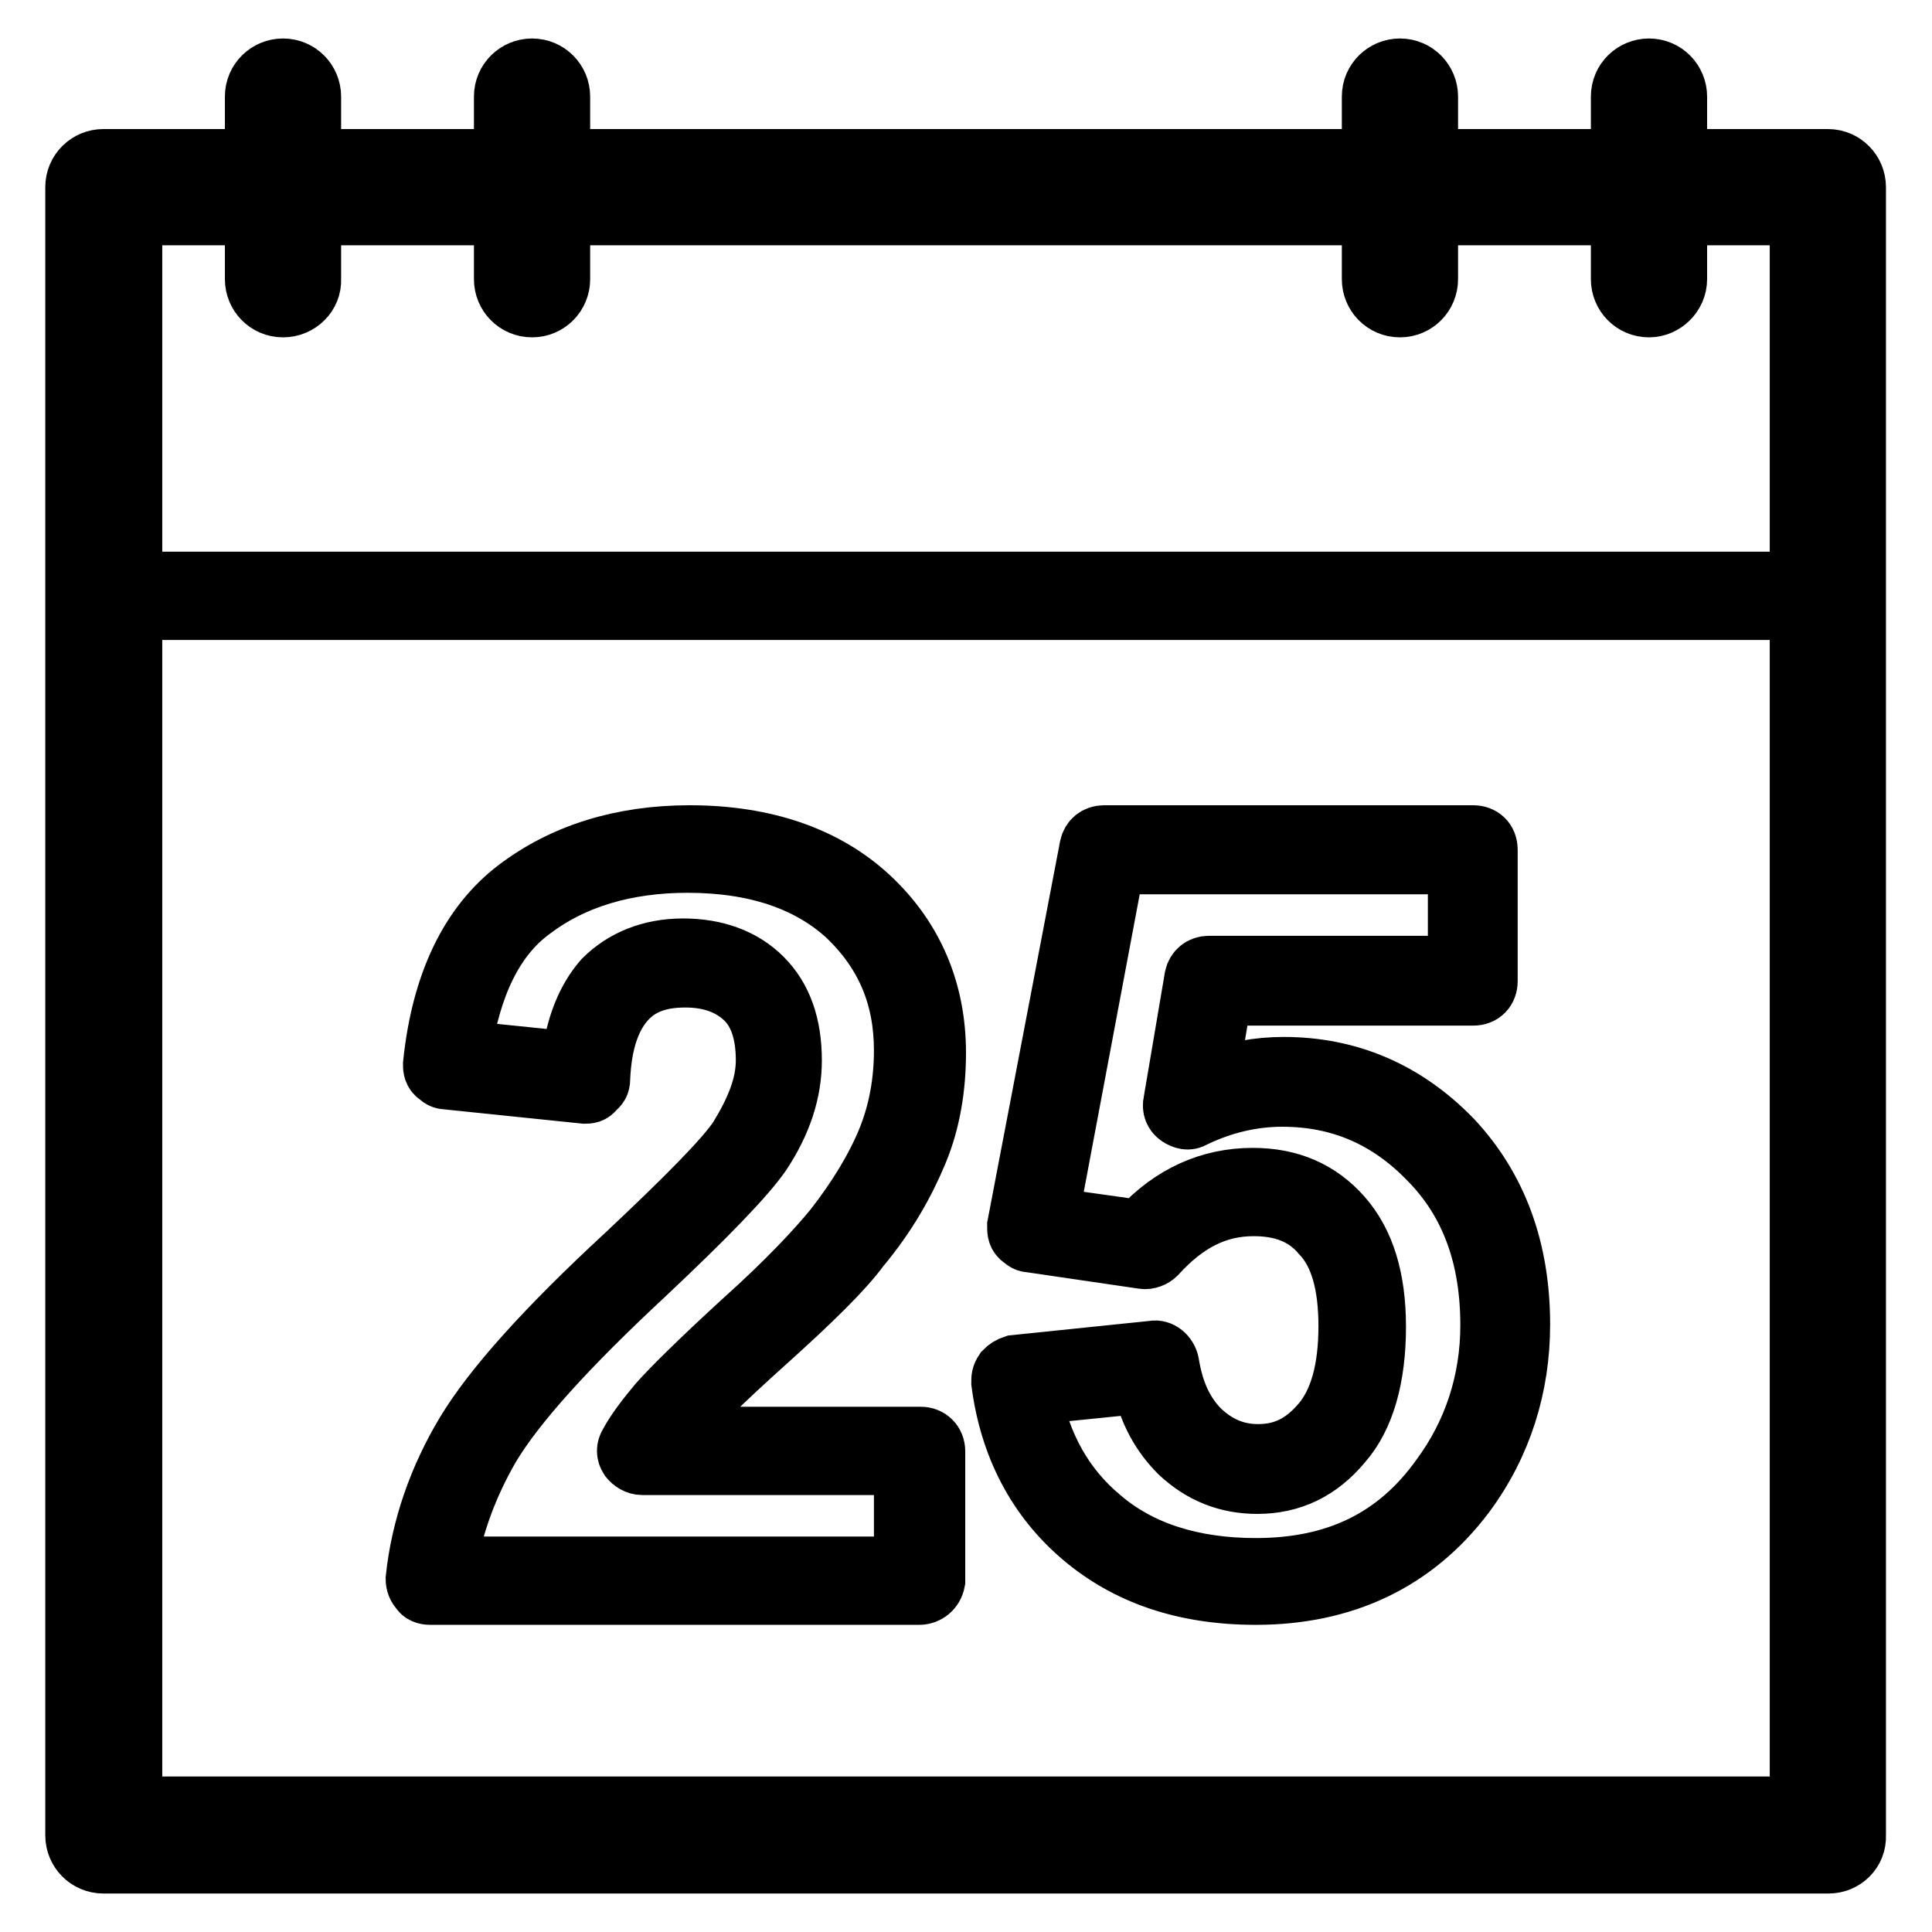 <?xml version="1.0" encoding="utf-8"?>
<!-- Svg Vector Icons : http://www.onlinewebfonts.com/icon -->
<!DOCTYPE svg PUBLIC "-//W3C//DTD SVG 1.1//EN" "http://www.w3.org/Graphics/SVG/1.1/DTD/svg11.dtd">
<svg version="1.1" xmlns="http://www.w3.org/2000/svg" xmlns:xlink="http://www.w3.org/1999/xlink" x="0px" y="0px" viewBox="0 0 256 256" enable-background="new 0 0 256 256" xml:space="preserve">
<g> <path stroke-width="8" fill-opacity="0" stroke="#000000"  d="M242.3,246.9H13.7c-2.1,0-3.7-1.7-3.7-3.7V24.8c0-2.1,1.7-3.7,3.7-3.7h228.5c2.1,0,3.7,1.7,3.7,3.7v218.4 C246,245.3,244.3,246.9,242.3,246.9z M17.5,239.4h221V28.5h-221V239.4z M242.3,80.8H13.7c-1.1,0-1.9-0.7-1.9-1.9V24.8 c0-1.1,0.7-1.9,1.9-1.9h228.5c1.1,0,1.9,0.7,1.9,1.9v54.1C244.1,80.1,243.4,80.8,242.3,80.8z M15.6,77.1h224.8V26.7H15.6V77.1z  M37.5,40.7c-2.1,0-3.7-1.7-3.7-3.7V12.8c0-2.1,1.7-3.7,3.7-3.7c2.1,0,3.7,1.7,3.7,3.7V37C41.3,39,39.6,40.7,37.5,40.7z M70.5,40.7 c-2.1,0-3.7-1.7-3.7-3.7V12.8c0-2.1,1.7-3.7,3.7-3.7c2.1,0,3.7,1.7,3.7,3.7V37C74.2,39,72.6,40.7,70.5,40.7z M185.5,40.7 c-2.1,0-3.7-1.7-3.7-3.7V12.8c0-2.1,1.7-3.7,3.7-3.7c2.1,0,3.7,1.7,3.7,3.7V37C189.2,39,187.6,40.7,185.5,40.7z M218.5,40.7 c-2.1,0-3.7-1.7-3.7-3.7V12.8c0-2.1,1.7-3.7,3.7-3.7c2.1,0,3.7,1.7,3.7,3.7V37C222.2,39,220.5,40.7,218.5,40.7z M121.8,211.3H57 c-0.6,0-1.1-0.2-1.3-0.6c-0.4-0.4-0.6-0.9-0.6-1.5c0.7-6.7,3-13.3,6.6-19.3c3.6-6,10.7-13.9,21.2-23.6c8.2-7.7,13.3-12.9,15-15.5 c2.2-3.6,3.6-6.9,3.6-10.3c0-3.6-0.9-6.4-2.8-8.2s-4.5-2.8-7.9-2.8c-3.4,0-6,0.9-7.9,3s-3.2,5.4-3.4,10.5c0,0.6-0.2,0.9-0.7,1.3 c-0.4,0.6-0.9,0.6-1.3,0.6L59.1,143c-0.6,0-0.9-0.4-1.3-0.7c-0.4-0.4-0.4-0.9-0.4-1.3c1.1-10.7,4.9-18.5,11.1-23.2 s13.9-7.1,22.9-7.1c9.9,0,18,2.8,23.8,8.2s8.8,12.4,8.8,20.6c0,4.5-0.7,9-2.4,13.1c-1.7,4.1-4.1,8.4-7.7,12.7 c-2.2,3-6.4,7.1-12.4,12.5c-5.8,5.2-9.4,8.8-10.9,10.5c-0.6,0.7-1.1,1.3-1.7,2.1H122c1.1,0,1.9,0.8,1.9,1.9v17.2 C123.7,210.6,122.8,211.3,121.8,211.3L121.8,211.3z M59.1,207.6h60.7v-13.5H85.1c-0.7,0-1.3-0.4-1.7-0.9c-0.4-0.6-0.4-1.3,0-1.9 c0.9-1.7,2.4-3.6,3.9-5.4c1.7-1.9,5.2-5.4,11.2-10.9c5.8-5.2,9.7-9.4,12-12.2c3.2-4.1,5.6-8.1,7.1-11.8s2.2-7.7,2.2-11.8 c0-7.1-2.4-12.9-7.5-17.8c-5.1-4.7-12.2-7.1-21.2-7.1c-8.2,0-15.2,2.1-20.6,6.2c-5.1,3.7-8.1,10.1-9.4,18.7l14.6,1.5 c0.6-4.9,2.1-8.4,4.3-10.9c2.6-2.6,6.2-4.1,10.5-4.1c4.3,0,7.9,1.3,10.5,3.9c2.6,2.6,3.9,6.2,3.9,10.9c0,4.1-1.3,8.2-4.1,12.4 c-2.1,3-7.1,8.2-15.5,16.1c-10.1,9.4-17,17-20.4,22.7C61.9,196.9,60,202.2,59.1,207.6L59.1,207.6z M166.4,211.3 c-9.4,0-17-2.6-23-7.7c-6-5.1-9.6-12-10.7-20.4c0-0.6,0-0.9,0.4-1.5c0.4-0.4,0.7-0.6,1.3-0.8l18.4-1.9c0.9-0.2,1.9,0.6,2.1,1.7 c0.6,3.7,1.9,6.6,4.1,8.8c2.2,2.1,4.7,3.2,7.7,3.2c3.4,0,6-1.3,8.4-4.1c2.4-2.8,3.6-7.1,3.6-12.9c0-5.4-1.1-9.6-3.6-12.2 c-2.2-2.6-5.2-3.7-9-3.7c-4.9,0-9,2.1-12.9,6.4c-0.4,0.4-1.1,0.7-1.7,0.6l-15-2.2c-0.6,0-0.9-0.4-1.3-0.7c-0.4-0.4-0.4-0.9-0.4-1.5 l9.6-50.2c0.2-0.9,0.9-1.5,1.9-1.5h48.9c1.1,0,1.9,0.7,1.9,1.9v17.4c0,1.1-0.7,1.9-1.9,1.9h-33.3l-1.9,11.4 c3.4-1.3,6.7-1.9,10.1-1.9c8.6,0,16.1,3.2,22.3,9.6c6,6.4,9,14.6,9,24.5c0,8.2-2.4,15.9-7.3,22.5 C187.4,206.9,178,211.3,166.4,211.3L166.4,211.3z M136.6,184.8c1.3,6.7,4.3,12.2,9.2,16.3c5.2,4.5,12.2,6.7,20.6,6.7 c10.7,0,18.7-3.9,24.5-12c4.3-5.8,6.6-12.7,6.6-20.2c0-9-2.6-16.3-8.1-21.9c-5.4-5.6-11.8-8.4-19.5-8.4c-3.9,0-7.9,0.9-11.8,2.8 c-0.6,0.4-1.3,0.2-1.9-0.2c-0.6-0.4-0.9-1.1-0.7-1.9l2.8-16.5c0.2-0.9,0.9-1.5,1.9-1.5h33v-13.5h-45.5l-8.8,46.8L151,163 c4.3-4.7,9.4-6.9,15-6.9c4.9,0,8.8,1.7,11.8,5.1s4.5,8.2,4.5,14.6c0,6.7-1.5,12-4.5,15.4c-3,3.6-6.7,5.4-11.2,5.4 c-3.9,0-7.3-1.3-10.3-4.1c-2.4-2.4-4.1-5.4-4.9-9.2L136.6,184.8L136.6,184.8z"/></g>
</svg>